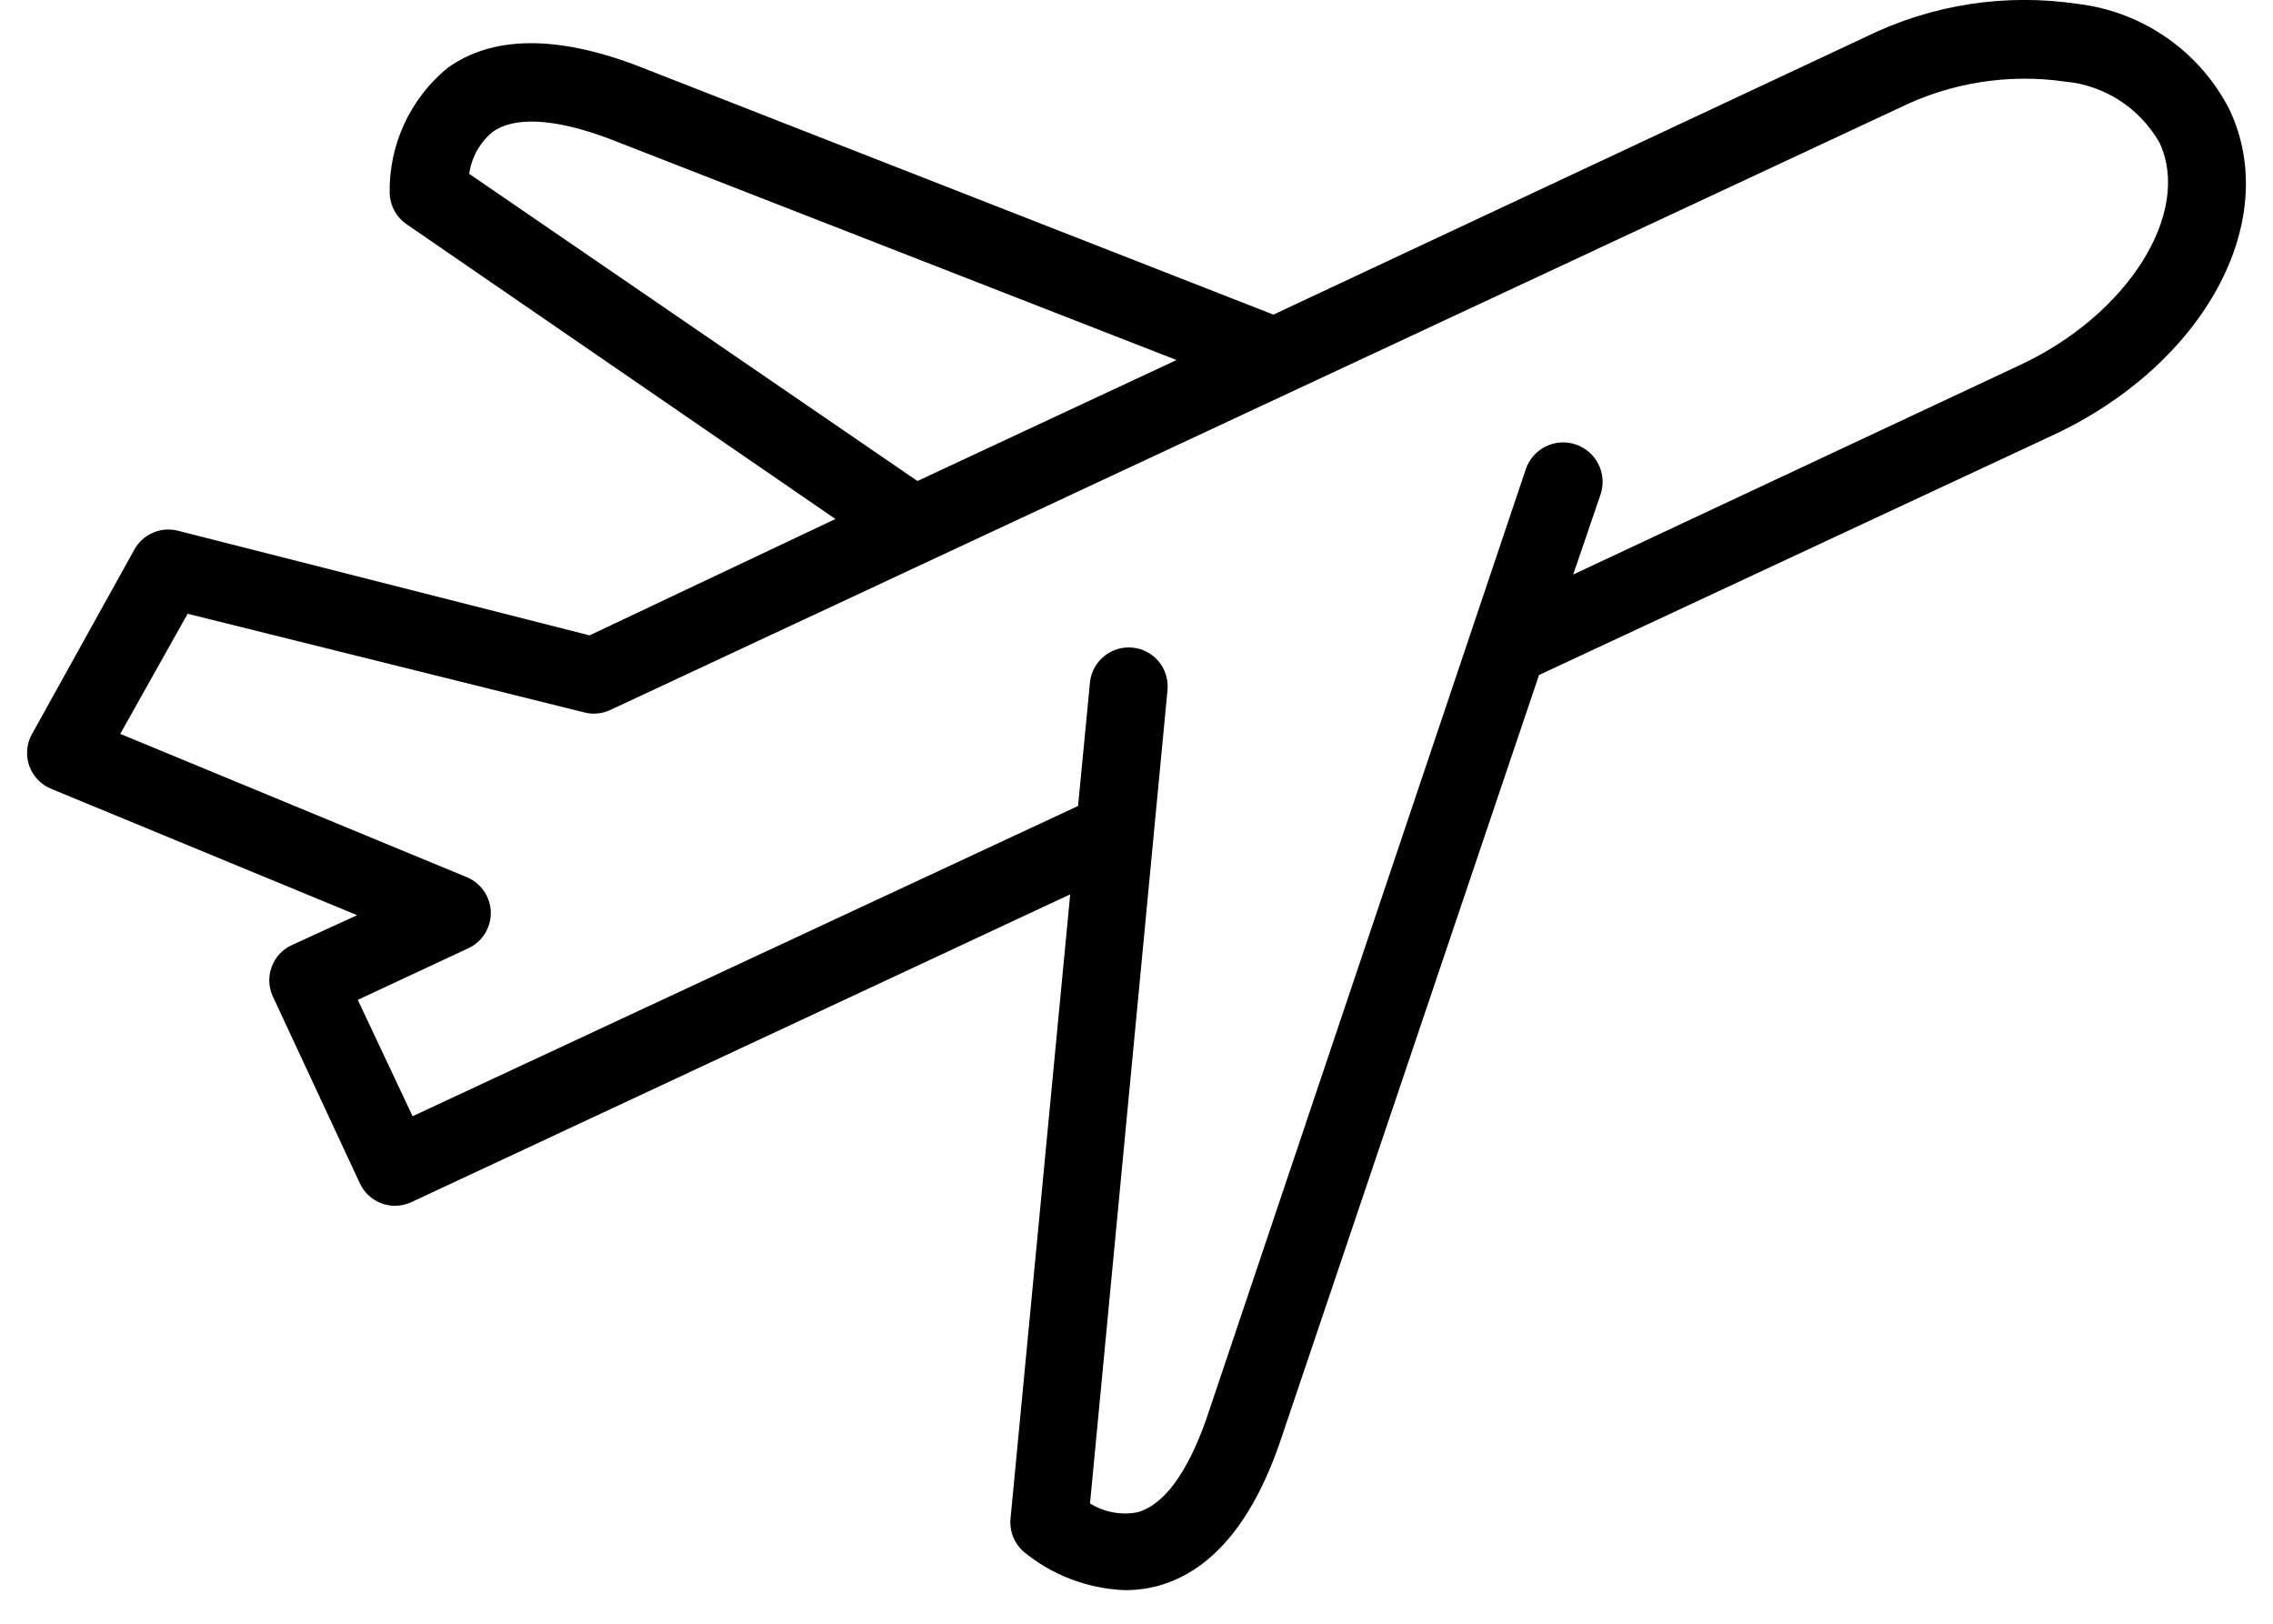 <svg width="42" height="30" viewBox="0 0 42 30" fill="none" xmlns="http://www.w3.org/2000/svg">
<g clip-path="url(#clip0_869_2331)">
<g clip-path="url(#clip1_869_2331)">
<g clip-path="url(#clip2_869_2331)">
<path d="M5.388 17.463C5.218 17.542 5.087 17.685 5.021 17.861C4.955 18.036 4.961 18.23 5.037 18.401L6.649 21.862C6.728 22.034 6.872 22.167 7.049 22.233C7.226 22.299 7.422 22.292 7.594 22.214L19.775 16.524L18.672 28.06C18.661 28.172 18.677 28.285 18.718 28.39C18.759 28.494 18.824 28.588 18.907 28.663C19.441 29.105 20.107 29.357 20.8 29.38C20.991 29.379 21.181 29.356 21.366 29.309C22.355 29.05 23.122 28.169 23.644 26.665L28.438 12.471L37.931 8.042C40.726 6.738 42.166 4.093 41.199 2.031C40.928 1.499 40.532 1.043 40.043 0.702C39.555 0.36 38.99 0.144 38.398 0.073C37.063 -0.128 35.698 0.082 34.486 0.676L23.53 5.813L11.751 1.205C10.267 0.647 9.093 0.662 8.269 1.256C7.927 1.536 7.654 1.89 7.469 2.291C7.284 2.692 7.192 3.129 7.2 3.571C7.204 3.682 7.233 3.791 7.285 3.89C7.338 3.988 7.413 4.073 7.504 4.137L15.437 9.589L10.894 11.739L3.281 9.804C3.129 9.767 2.969 9.78 2.826 9.843C2.682 9.905 2.563 10.012 2.486 10.148L0.588 13.568C0.539 13.657 0.509 13.756 0.502 13.858C0.494 13.96 0.509 14.063 0.544 14.158C0.579 14.254 0.635 14.341 0.707 14.414C0.778 14.487 0.865 14.544 0.96 14.58L6.599 16.909L5.388 17.463ZM8.67 3.212C8.712 2.91 8.865 2.634 9.1 2.439C9.505 2.145 10.254 2.188 11.25 2.56L21.74 6.652L16.952 8.887L8.67 3.212ZM2.222 13.559L3.467 11.34L10.798 13.163C10.956 13.203 11.123 13.188 11.271 13.12L35.095 1.994C36.042 1.527 37.109 1.357 38.155 1.507C38.516 1.54 38.864 1.661 39.169 1.858C39.473 2.055 39.725 2.323 39.904 2.639C40.505 3.929 39.322 5.814 37.324 6.745L29.069 10.615L29.576 9.132C29.637 8.948 29.622 8.748 29.535 8.575C29.449 8.403 29.297 8.272 29.113 8.211C28.93 8.15 28.73 8.164 28.557 8.251C28.384 8.338 28.253 8.49 28.192 8.673L22.29 26.219C21.939 27.216 21.502 27.81 21.015 27.941C20.713 27.998 20.401 27.94 20.141 27.777L21.575 12.727C21.586 12.54 21.525 12.357 21.404 12.214C21.282 12.072 21.11 11.982 20.924 11.965C20.738 11.947 20.552 12.003 20.406 12.12C20.26 12.237 20.165 12.406 20.142 12.591L19.92 14.891L7.624 20.623L6.611 18.473L8.636 17.528C8.765 17.472 8.874 17.38 8.951 17.263C9.028 17.146 9.069 17.009 9.069 16.869C9.069 16.73 9.028 16.593 8.951 16.476C8.874 16.359 8.765 16.267 8.636 16.211L2.222 13.559Z" fill="black"/>
</g>
</g>
</g>
<defs>
<clipPath id="clip0_869_2331">
<rect width="41" height="29.38" fill="white" transform="translate(0.5)"/>
</clipPath>
<clipPath id="clip1_869_2331">
<rect width="41" height="29.38" fill="white" transform="translate(0.5)"/>
</clipPath>
<clipPath id="clip2_869_2331">
<rect width="41" height="29.38" fill="white" transform="translate(0.5)"/>
</clipPath>
</defs>
</svg>
